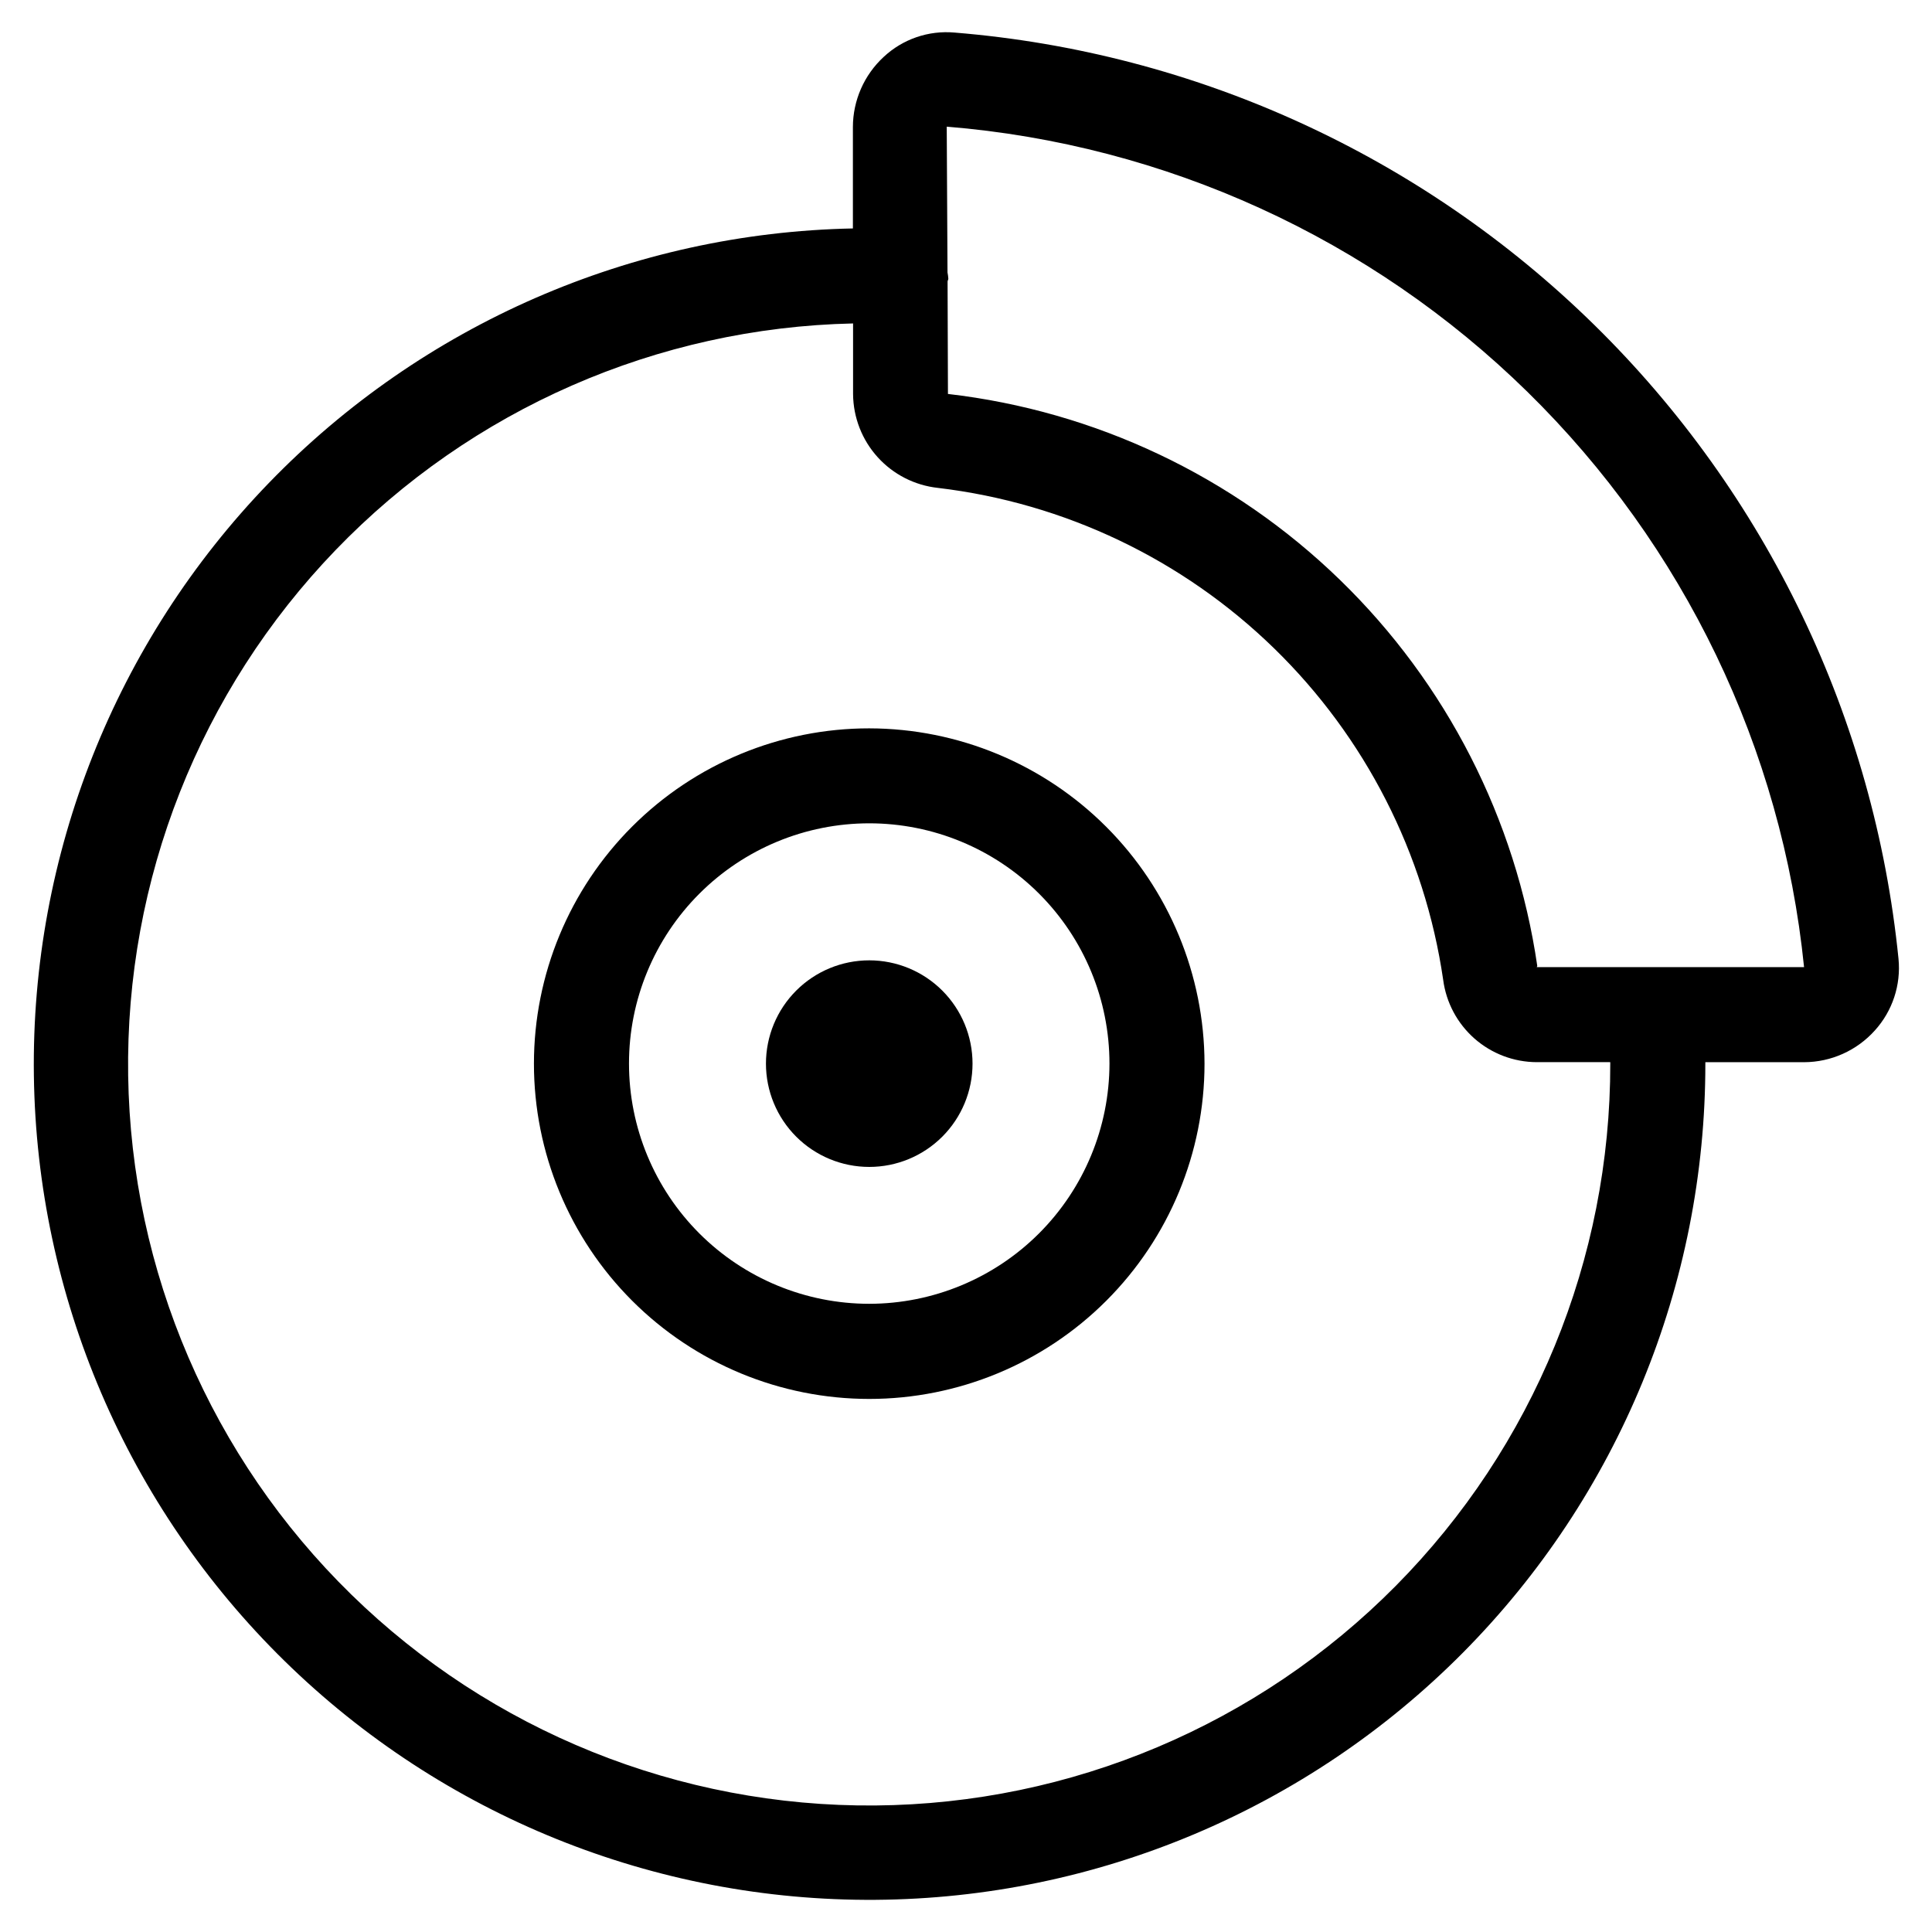 <?xml version="1.0" encoding="UTF-8"?>
<!-- Uploaded to: ICON Repo, www.iconrepo.com, Generator: ICON Repo Mixer Tools -->
<svg fill="#000000" width="800px" height="800px" version="1.1" viewBox="144 144 512 512" xmlns="http://www.w3.org/2000/svg">
 <g>
  <path d="m374.37 337.02c-23.566-0.004-46.168 9.352-62.836 26.016-16.668 16.66-26.031 39.262-26.035 62.828-0.004 23.566 9.355 46.168 26.02 62.836 16.66 16.664 39.262 26.027 62.828 26.031 23.566 0 46.172-9.359 62.836-26.023 16.664-16.664 26.027-39.266 26.027-62.832-0.043-23.551-9.414-46.129-26.062-62.781-16.652-16.656-39.227-26.031-62.777-26.074zm0 152.5c-16.887 0.004-33.082-6.703-45.027-18.641-11.941-11.938-18.652-28.133-18.652-45.02-0.004-16.887 6.703-33.082 18.645-45.023 11.941-11.941 28.137-18.648 45.023-18.648 16.887 0.004 33.082 6.711 45.02 18.656 11.941 11.941 18.645 28.141 18.641 45.027-0.02 16.875-6.731 33.051-18.66 44.984-11.934 11.934-28.113 18.645-44.988 18.664z"/>
  <path d="m374.36 398.5c-7.262 0-14.223 2.883-19.355 8.016-5.137 5.137-8.02 12.098-8.02 19.359 0 7.258 2.883 14.223 8.02 19.355 5.133 5.133 12.094 8.016 19.355 8.016 7.258 0 14.223-2.883 19.355-8.016 5.133-5.133 8.016-12.098 8.016-19.355 0-7.262-2.883-14.223-8.016-19.359-5.133-5.133-12.098-8.016-19.355-8.016z"/>
  <path d="m396.96 152.63c-6.898-0.621-13.734 1.73-18.789 6.465-5.18 4.789-8.133 11.52-8.145 18.574v26.871c-58.488 1.164-114.14 25.422-154.8 67.477-40.668 42.051-63.047 98.484-62.25 156.98 0.793 58.496 24.695 114.3 66.488 155.23s98.082 63.672 156.58 63.246c58.496-0.422 114.45-23.969 155.65-65.5 41.199-41.531 64.293-97.676 64.242-156.18v-0.301h26.184c7.144-0.027 13.949-3.078 18.723-8.398 4.68-5.16 6.961-12.059 6.281-18.992-6.402-63.715-34.938-123.17-80.645-168.02-45.703-44.852-105.69-72.258-169.52-77.453zm173.78 273.16c0.078 51.859-20.359 101.64-56.852 138.49-36.492 36.848-86.074 57.766-137.93 58.191-51.859 0.43-101.78-19.672-138.87-55.914s-58.348-85.684-59.125-137.54c-0.773-51.852 18.988-101.91 54.98-139.25 35.992-37.336 85.289-58.922 137.13-60.051v18.727c0.051 6.184 2.367 12.133 6.519 16.715 4.148 4.582 9.84 7.481 15.984 8.141 33.543 3.984 64.836 18.918 89.035 42.48 24.203 23.562 39.965 54.445 44.844 87.871 0.785 6.023 3.734 11.559 8.293 15.574s10.422 6.238 16.496 6.258h19.48zm-19.496-25.492 0.152-0.301c-5.68-38.953-24.074-74.938-52.32-102.35-28.242-27.418-64.758-44.73-103.86-49.246l-0.098-29.773c0-0.27 0.184-0.488 0.203-0.754l-0.004-0.004c-0.035-0.562-0.109-1.125-0.219-1.68l-0.203-38.625h0.004c57.93 4.719 112.38 29.586 153.88 70.273 41.508 40.691 67.449 94.633 73.316 152.46z"/>
 </g>
</svg>